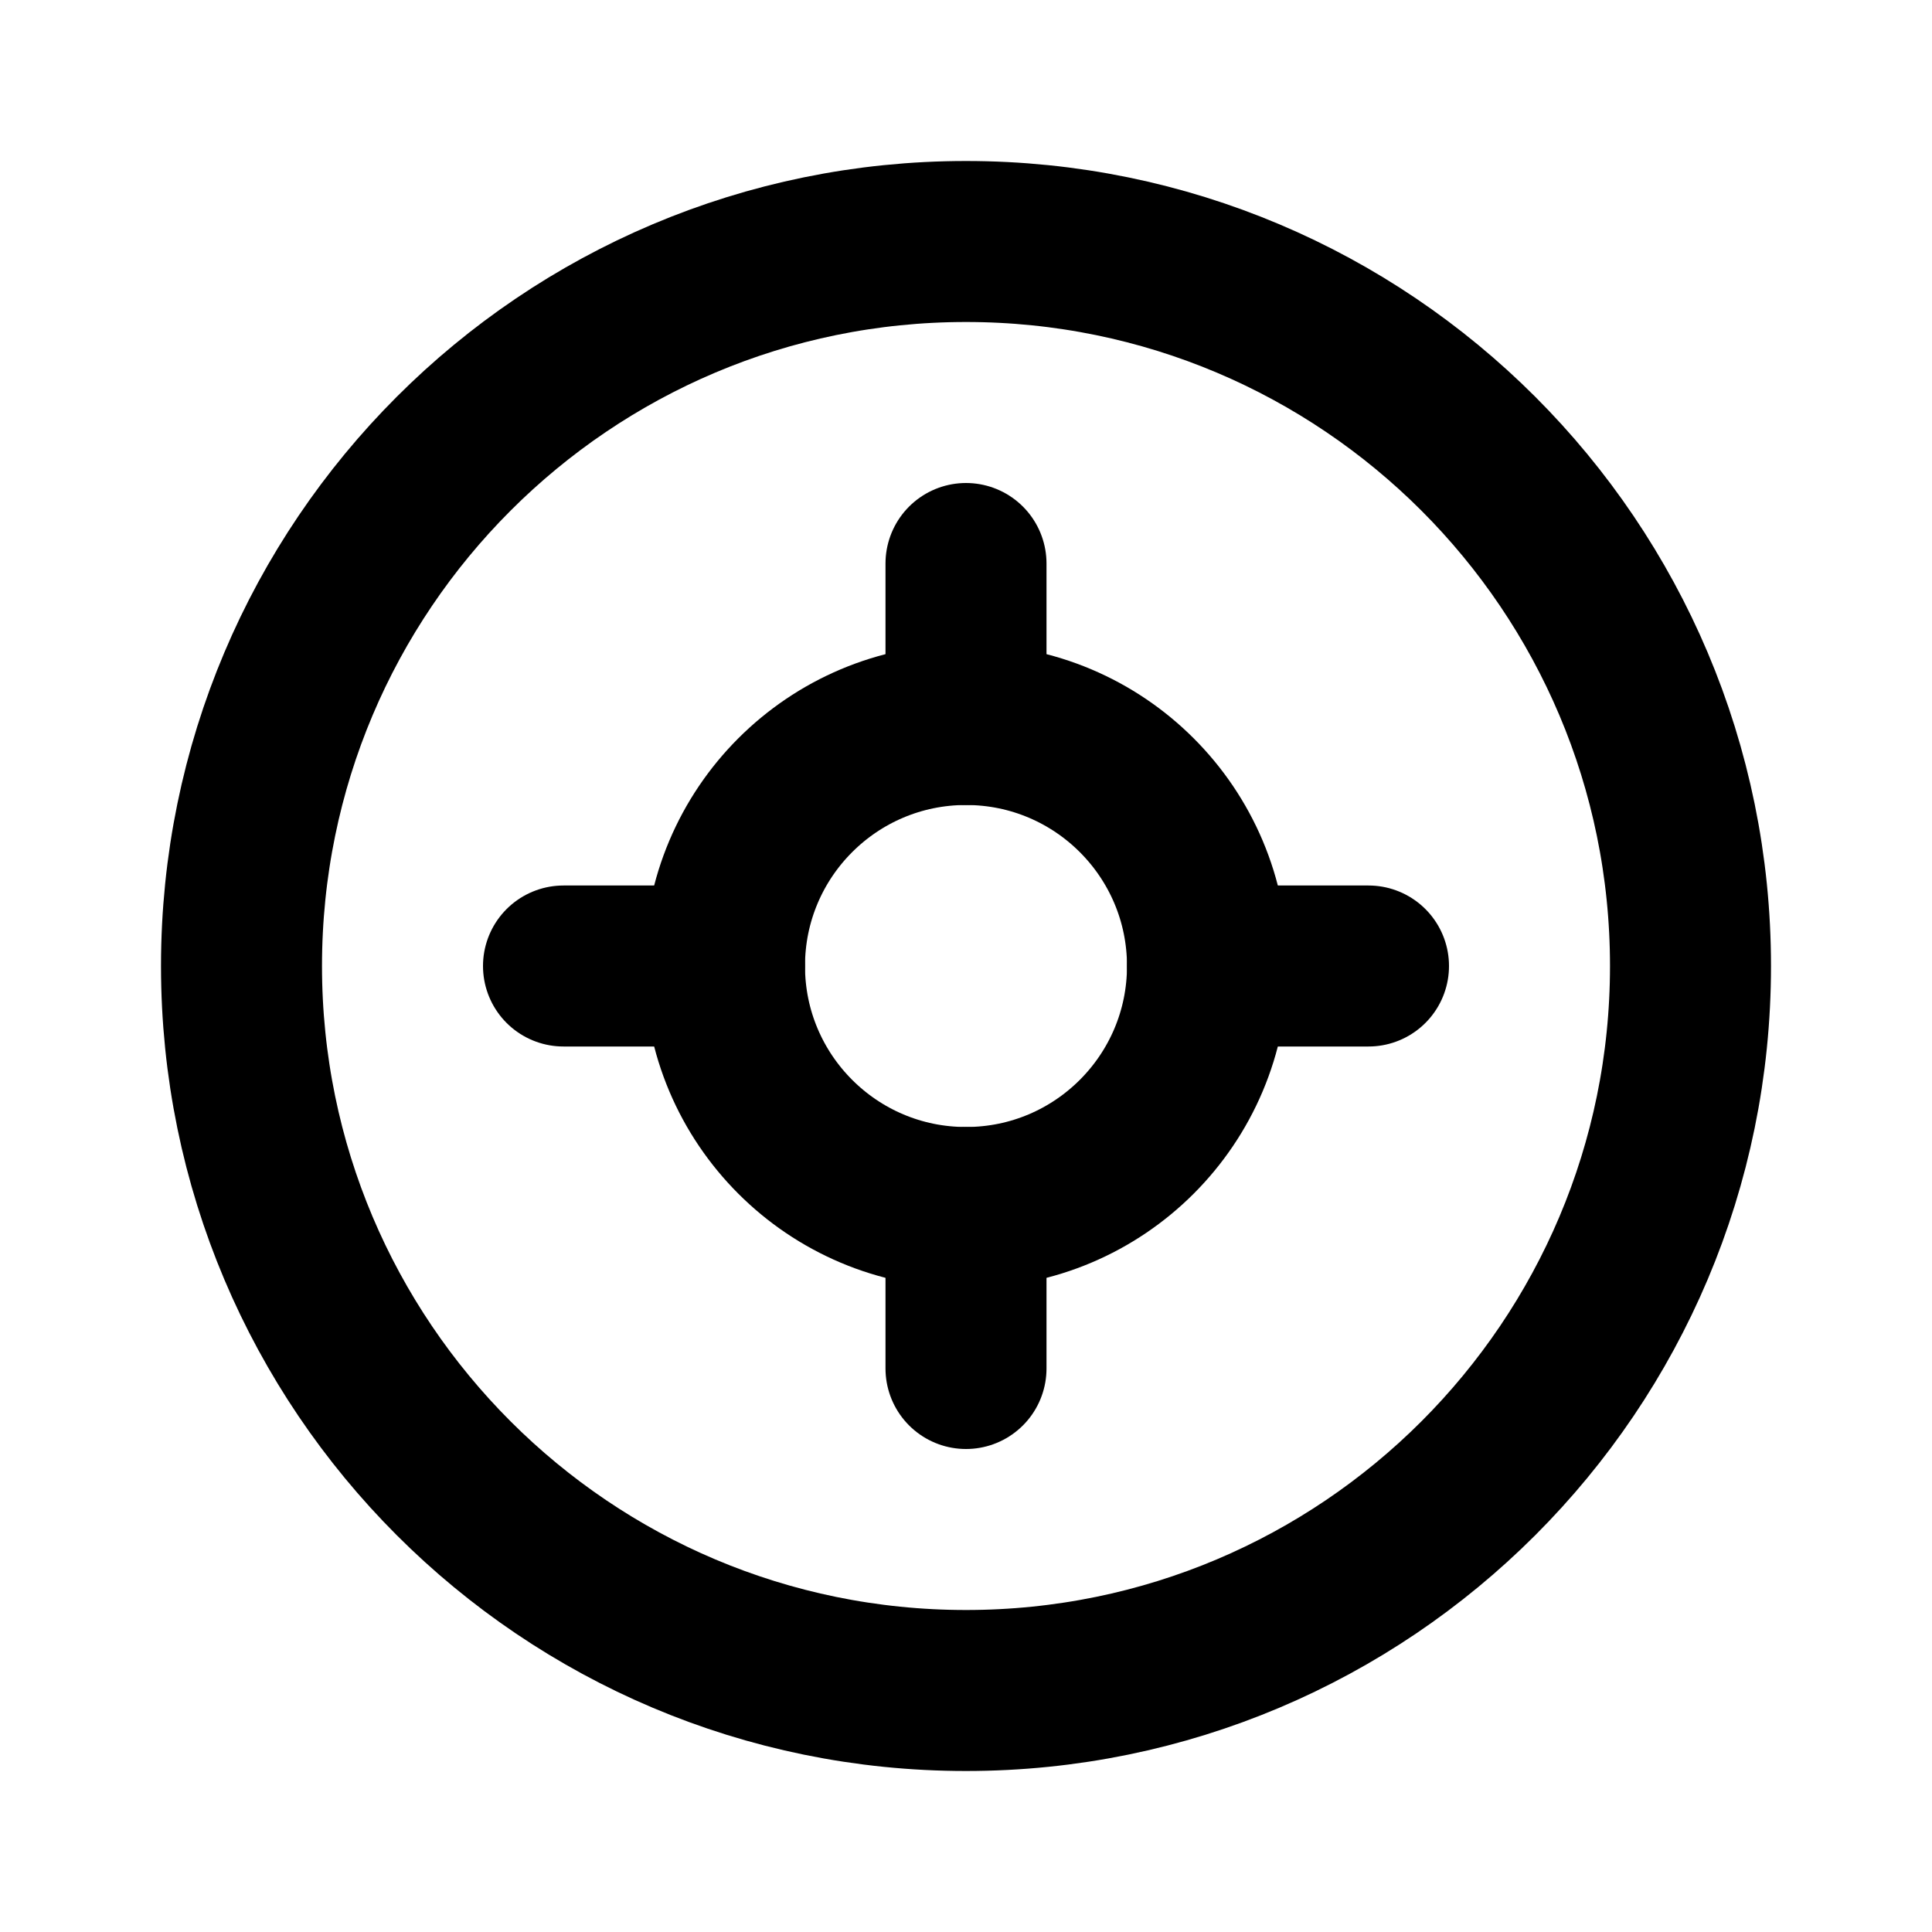 <?xml version="1.0" encoding="UTF-8"?>
<svg width="24" height="24" viewBox="0 0 24 24" fill="none" xmlns="http://www.w3.org/2000/svg">
    <path d="M12 3C16.971 3 21 7.029 21 12C21 16.971 16.971 21 12 21C7.029 21 3 16.971 3 12C3 7.029 7.029 3 12 3Z" stroke="currentColor" stroke-width="2"/>
    <path d="M12 7V9M12 15V17M7 12H9M15 12H17" stroke="currentColor" stroke-width="2" stroke-linecap="round"/>
    <circle cx="12" cy="12" r="3" stroke="currentColor" stroke-width="2"/>
</svg> 